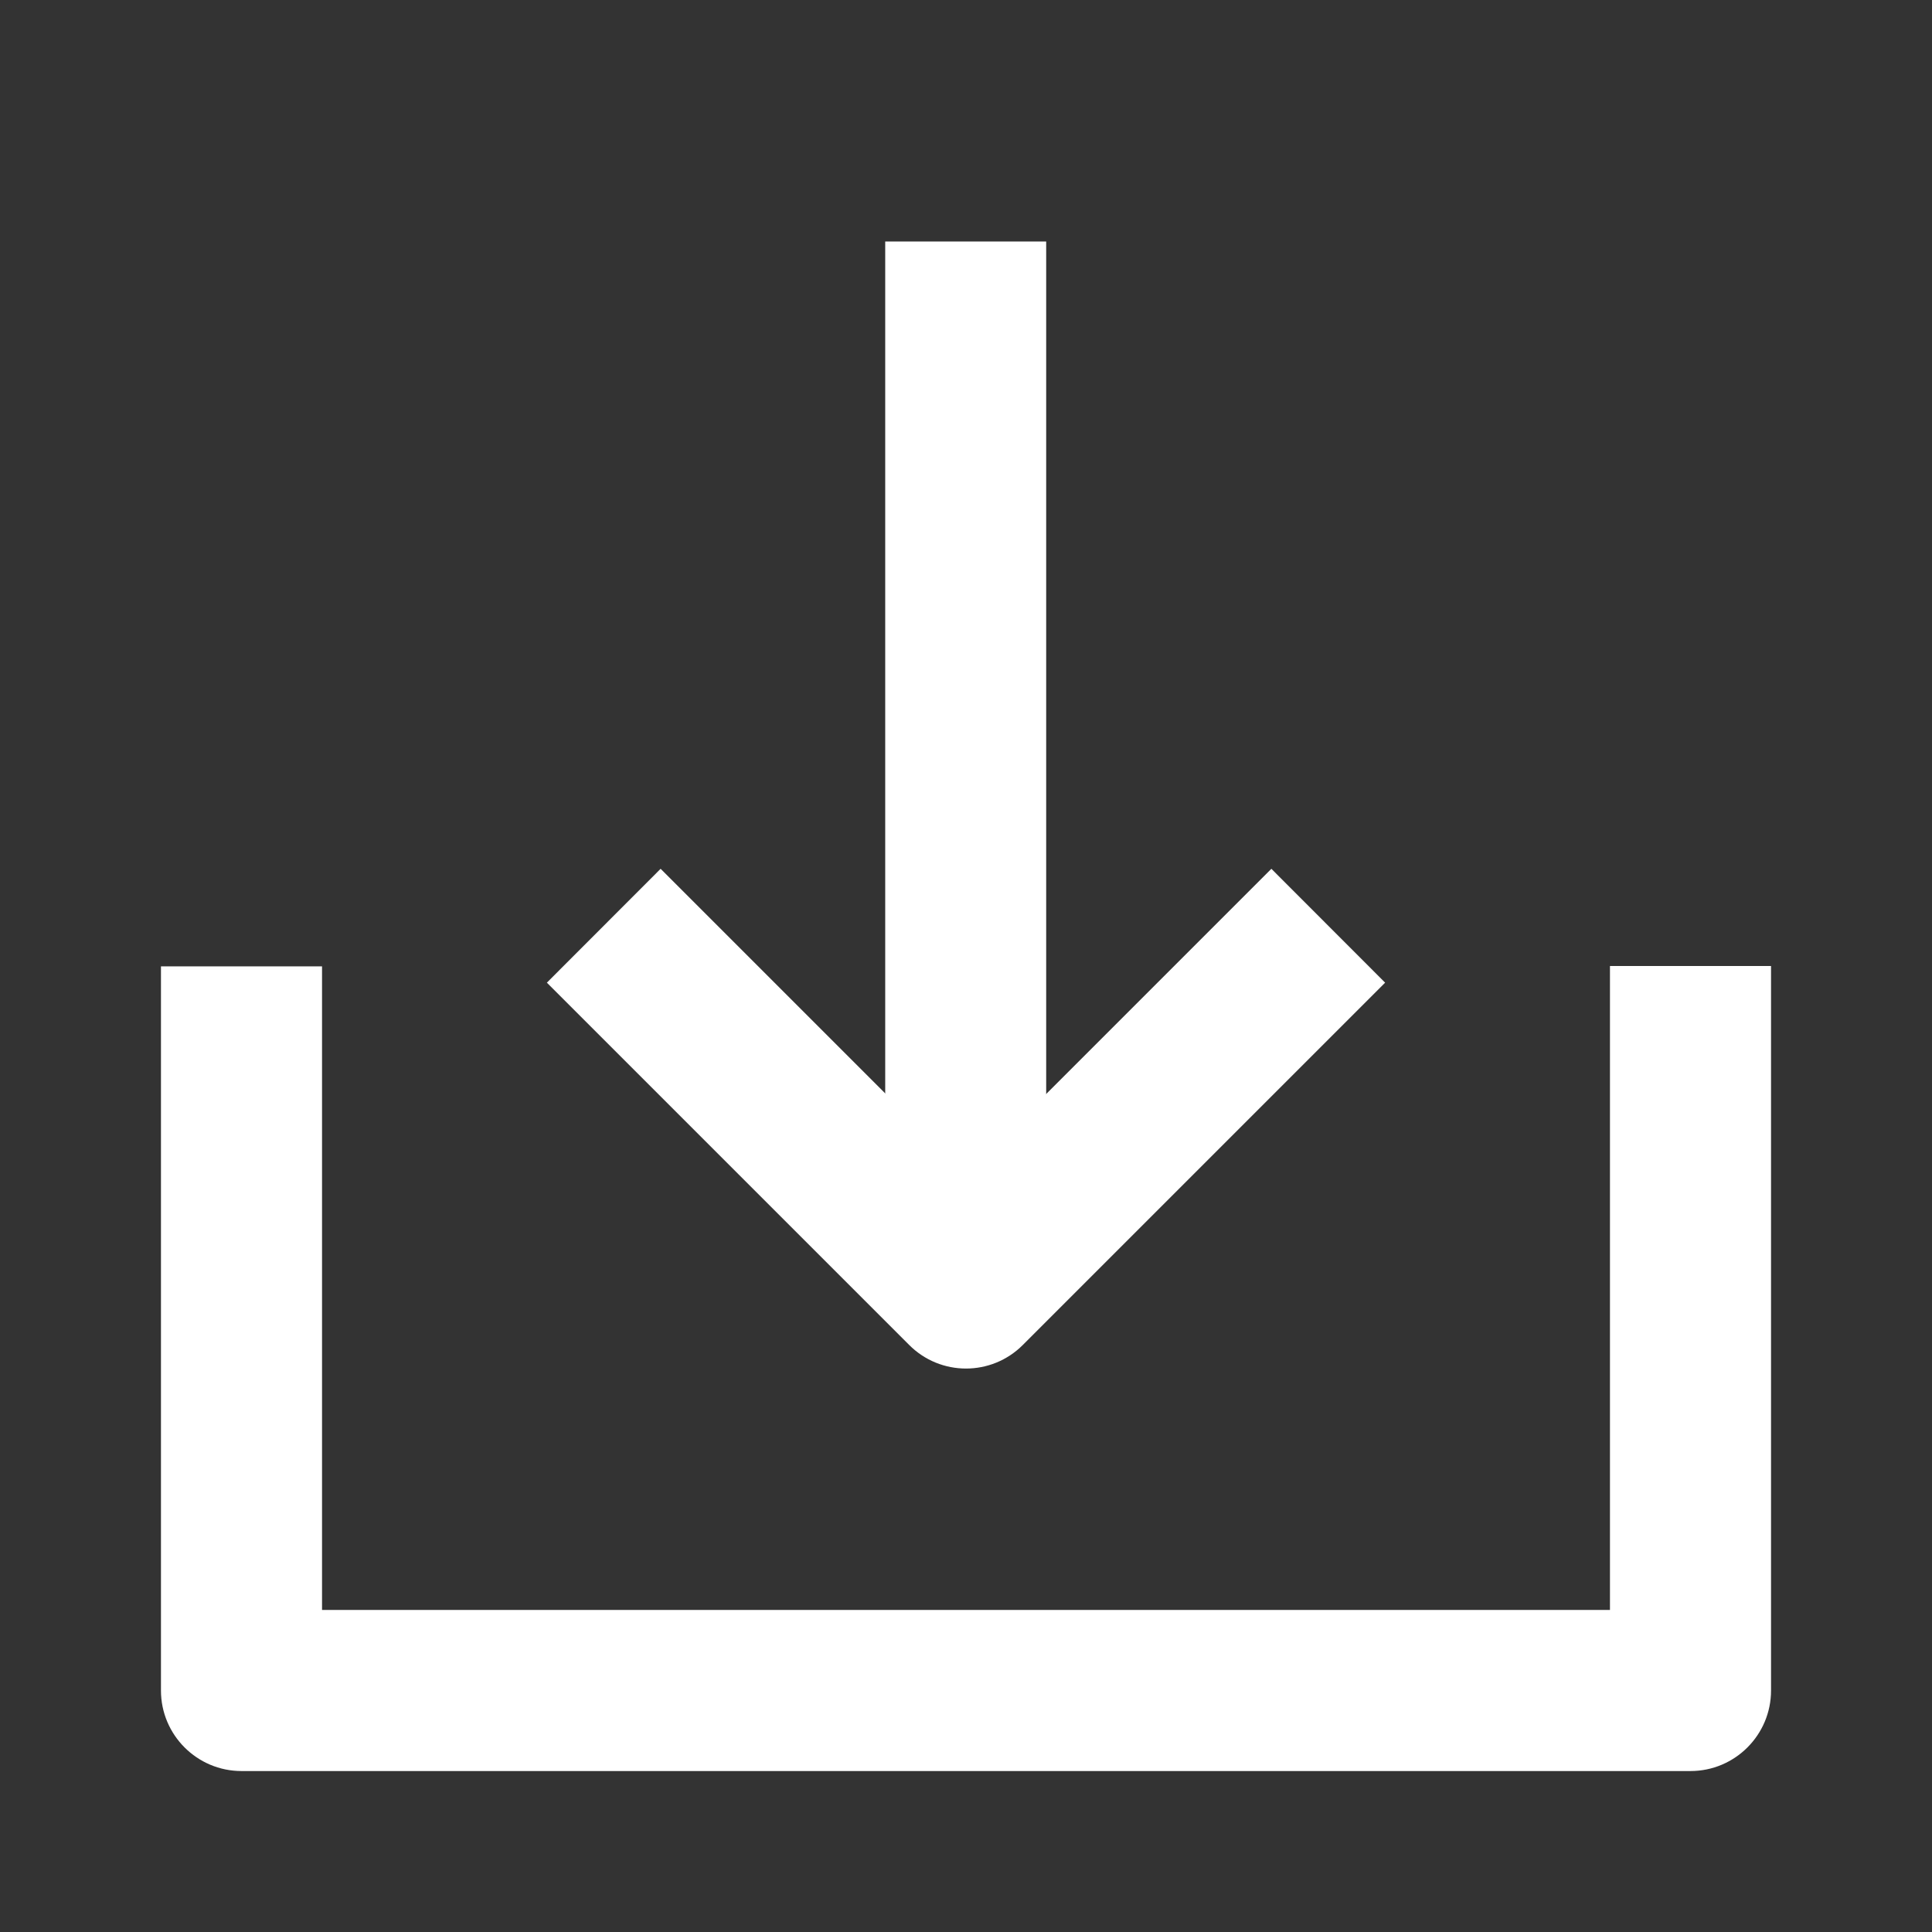 <svg width="16" height="16" viewBox="0 0 16 16" fill="none" xmlns="http://www.w3.org/2000/svg">
<rect x="0" y="0" width="16" height="16" fill="#333333" stroke="none"/>
<path fill-rule="evenodd" clip-rule="evenodd" d="M14.667 8V14C14.667 14.368 14.368 14.667 14 14.667H2C1.632 14.667 1.333 14.368 1.333 14V8.003H2.667V13.333H13.333V8H14.667Z" fill="white"/>
<path fill-rule="evenodd" clip-rule="evenodd" d="M8 9.724L5.471 7.195L4.529 8.138L7.529 11.138C7.789 11.399 8.211 11.399 8.471 11.138L11.471 8.138L10.529 7.195L8 9.724Z" fill="white"/>
<path fill-rule="evenodd" clip-rule="evenodd" d="M7.331 10.667V2H8.664V10.667H7.331Z" fill="white"/>
</svg>
